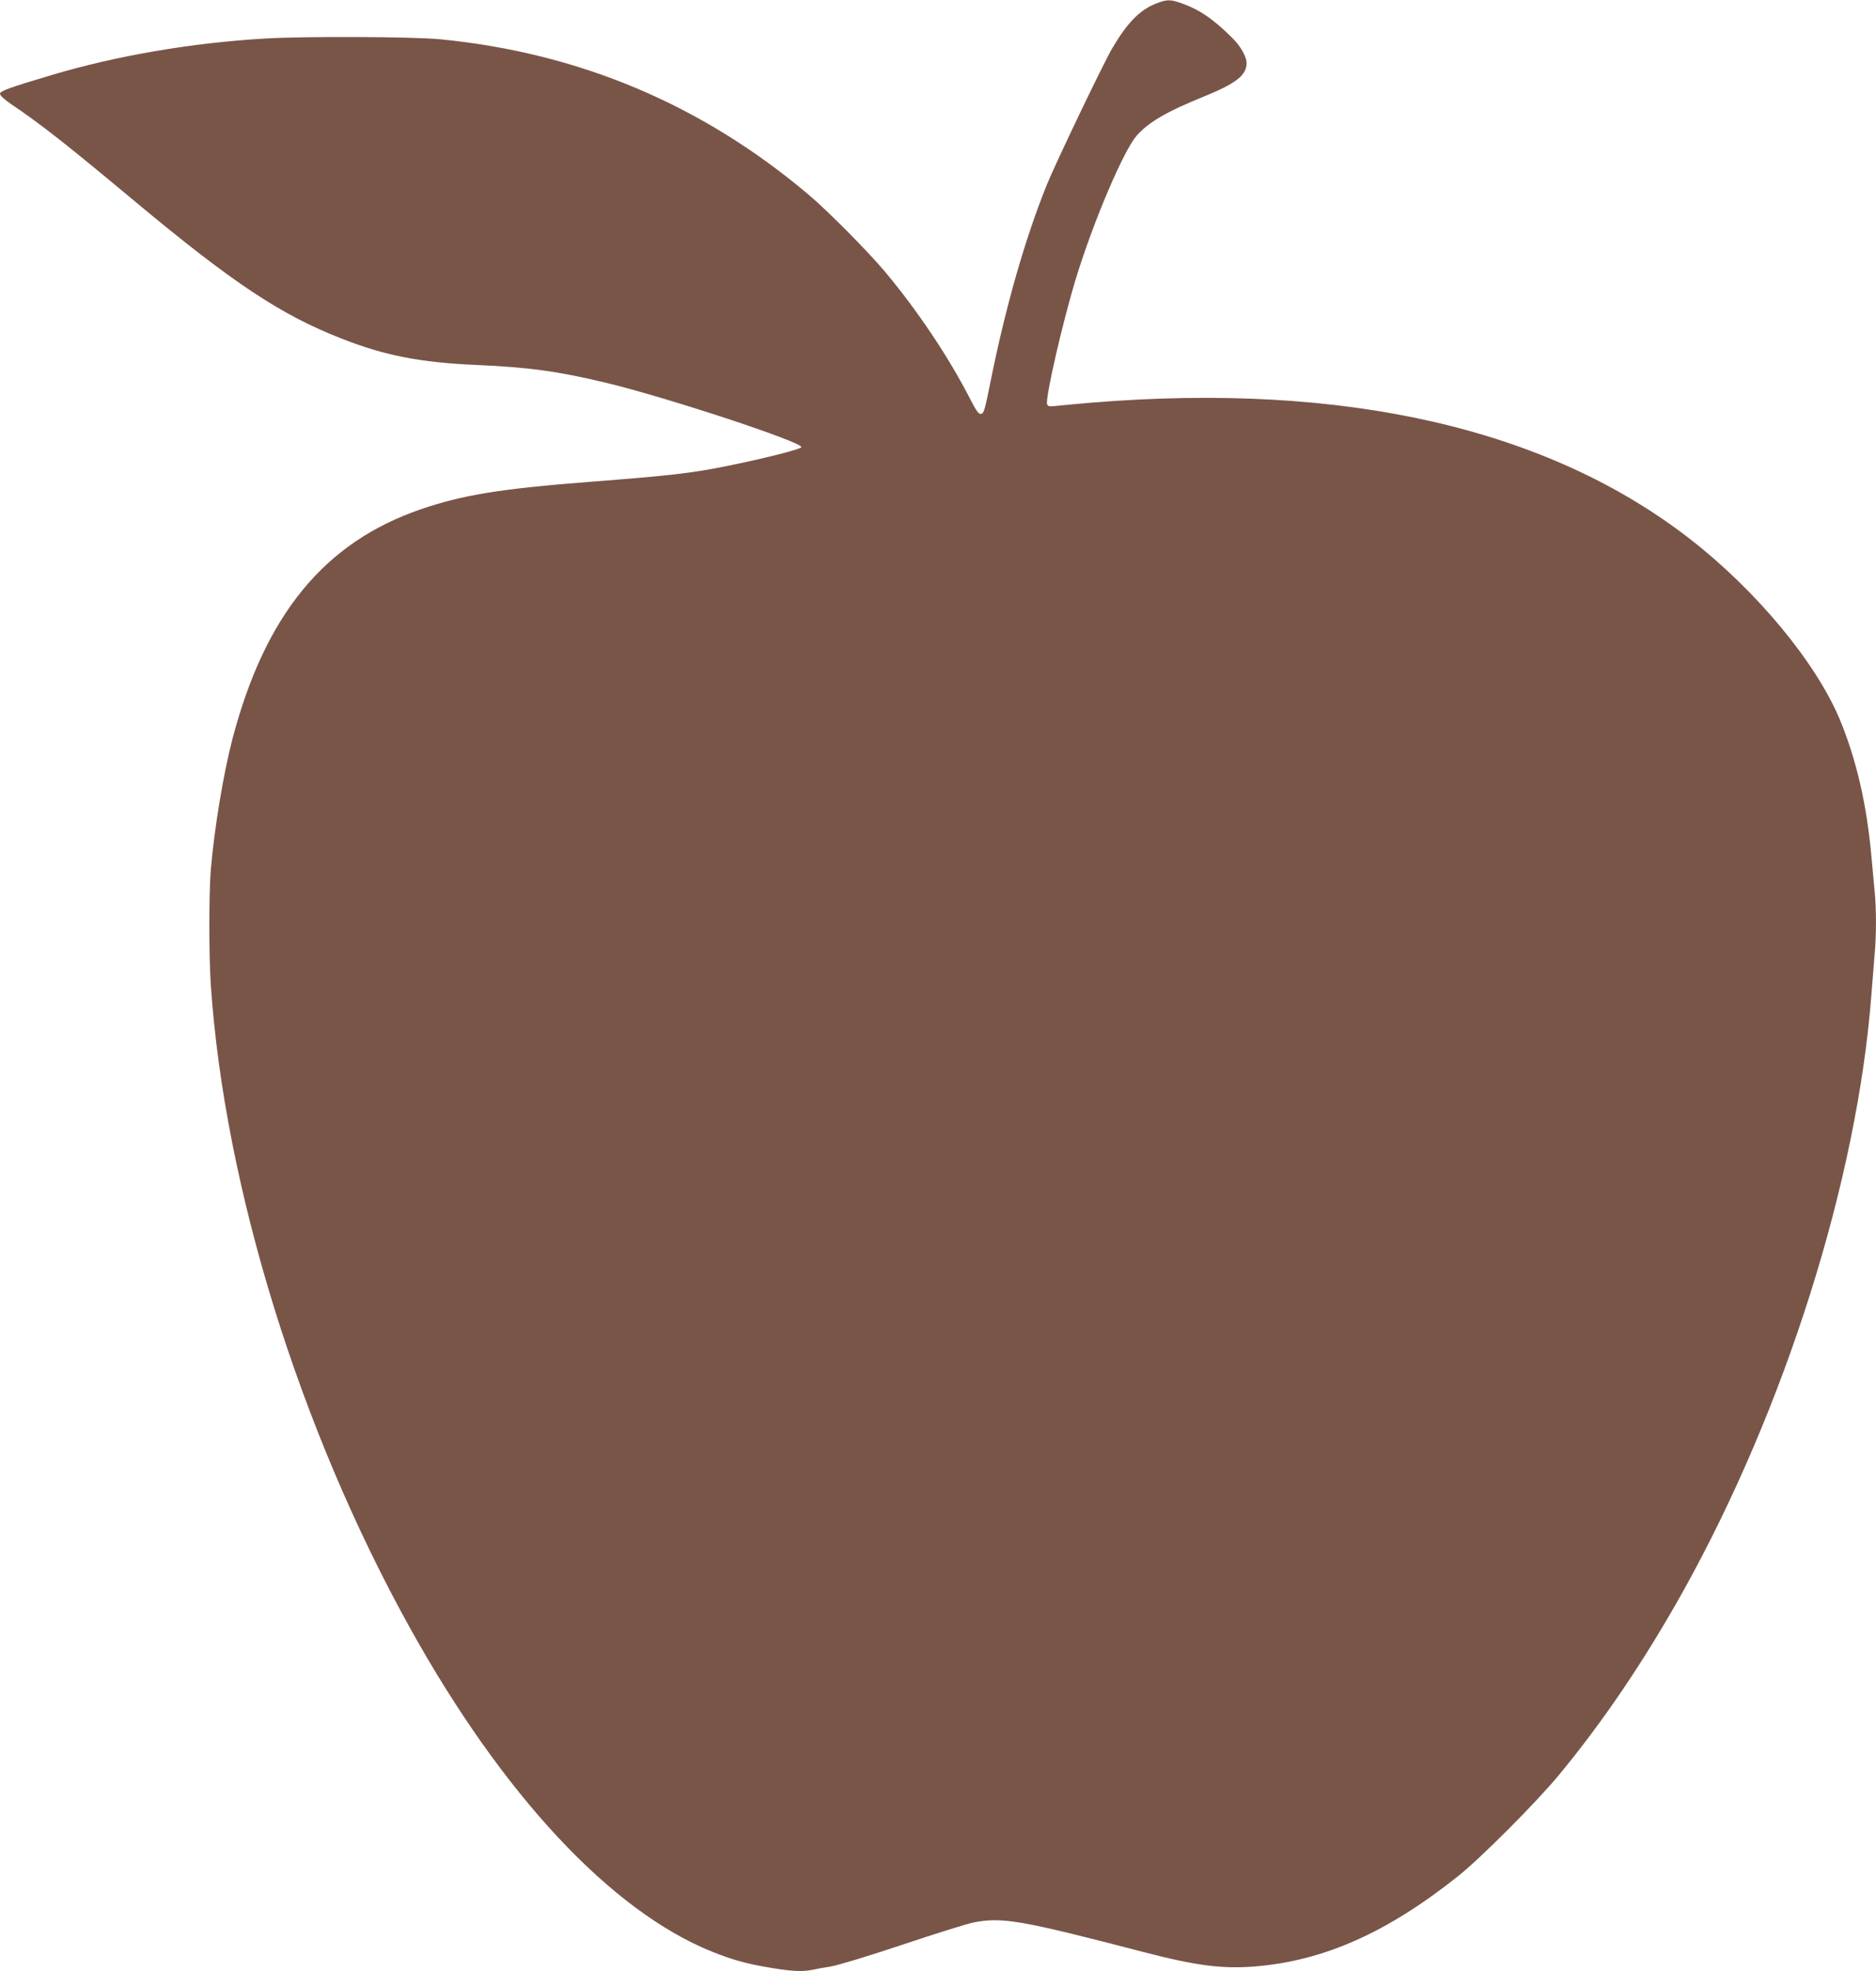<?xml version="1.0" standalone="no"?>
<!DOCTYPE svg PUBLIC "-//W3C//DTD SVG 20010904//EN"
 "http://www.w3.org/TR/2001/REC-SVG-20010904/DTD/svg10.dtd">
<svg version="1.0" xmlns="http://www.w3.org/2000/svg"
 width="1219pt" height="1280pt" viewBox="0 0 1219 1280"
 preserveAspectRatio="xMidYMid meet">
<g transform="translate(0,1280) scale(0.1,-0.1)"
fill="#795548" stroke="none">
<path d="M7507 12775 c-103 -42 -184 -125 -280 -289 -60 -103 -365 -739 -425
-886 -140 -347 -266 -784 -365 -1275 -37 -186 -44 -210 -62 -213 -16 -2 -30
17 -70 95 -141 275 -342 575 -554 828 -110 131 -369 393 -496 500 -692 585
-1491 922 -2395 1010 -173 17 -876 20 -1135 5 -478 -28 -964 -111 -1385 -236
-282 -84 -340 -105 -340 -123 0 -11 28 -37 72 -67 200 -135 361 -262 818 -643
623 -518 934 -725 1325 -878 283 -112 515 -157 880 -173 340 -15 525 -40 840
-115 393 -94 1283 -387 1272 -419 -4 -13 -236 -72 -472 -120 -240 -49 -374
-64 -915 -106 -565 -44 -814 -84 -1085 -177 -628 -215 -1013 -685 -1225 -1493
-59 -227 -117 -578 -140 -845 -13 -154 -13 -568 0 -755 90 -1312 576 -2879
1293 -4170 603 -1086 1307 -1840 1964 -2104 134 -54 229 -80 388 -106 132 -22
204 -25 268 -11 23 5 76 15 117 21 42 7 245 68 460 140 212 71 420 136 462
145 189 37 303 18 1103 -190 346 -90 515 -112 730 -95 448 37 858 219 1320
587 147 117 502 473 652 653 289 349 555 742 806 1190 666 1193 1135 2676
1227 3880 6 80 15 192 20 250 13 133 13 315 0 433 -5 51 -14 148 -20 217 -30
336 -98 629 -205 887 -155 371 -539 834 -970 1170 -928 722 -2247 1023 -3895
888 -96 -8 -199 -18 -227 -21 -44 -5 -54 -3 -59 11 -14 36 104 548 191 829
115 371 305 815 390 914 76 87 196 158 440 256 208 85 276 138 275 218 -1 41
-38 107 -92 161 -126 125 -217 187 -337 228 -68 24 -92 23 -164 -6z"/>
</g>
</svg>
